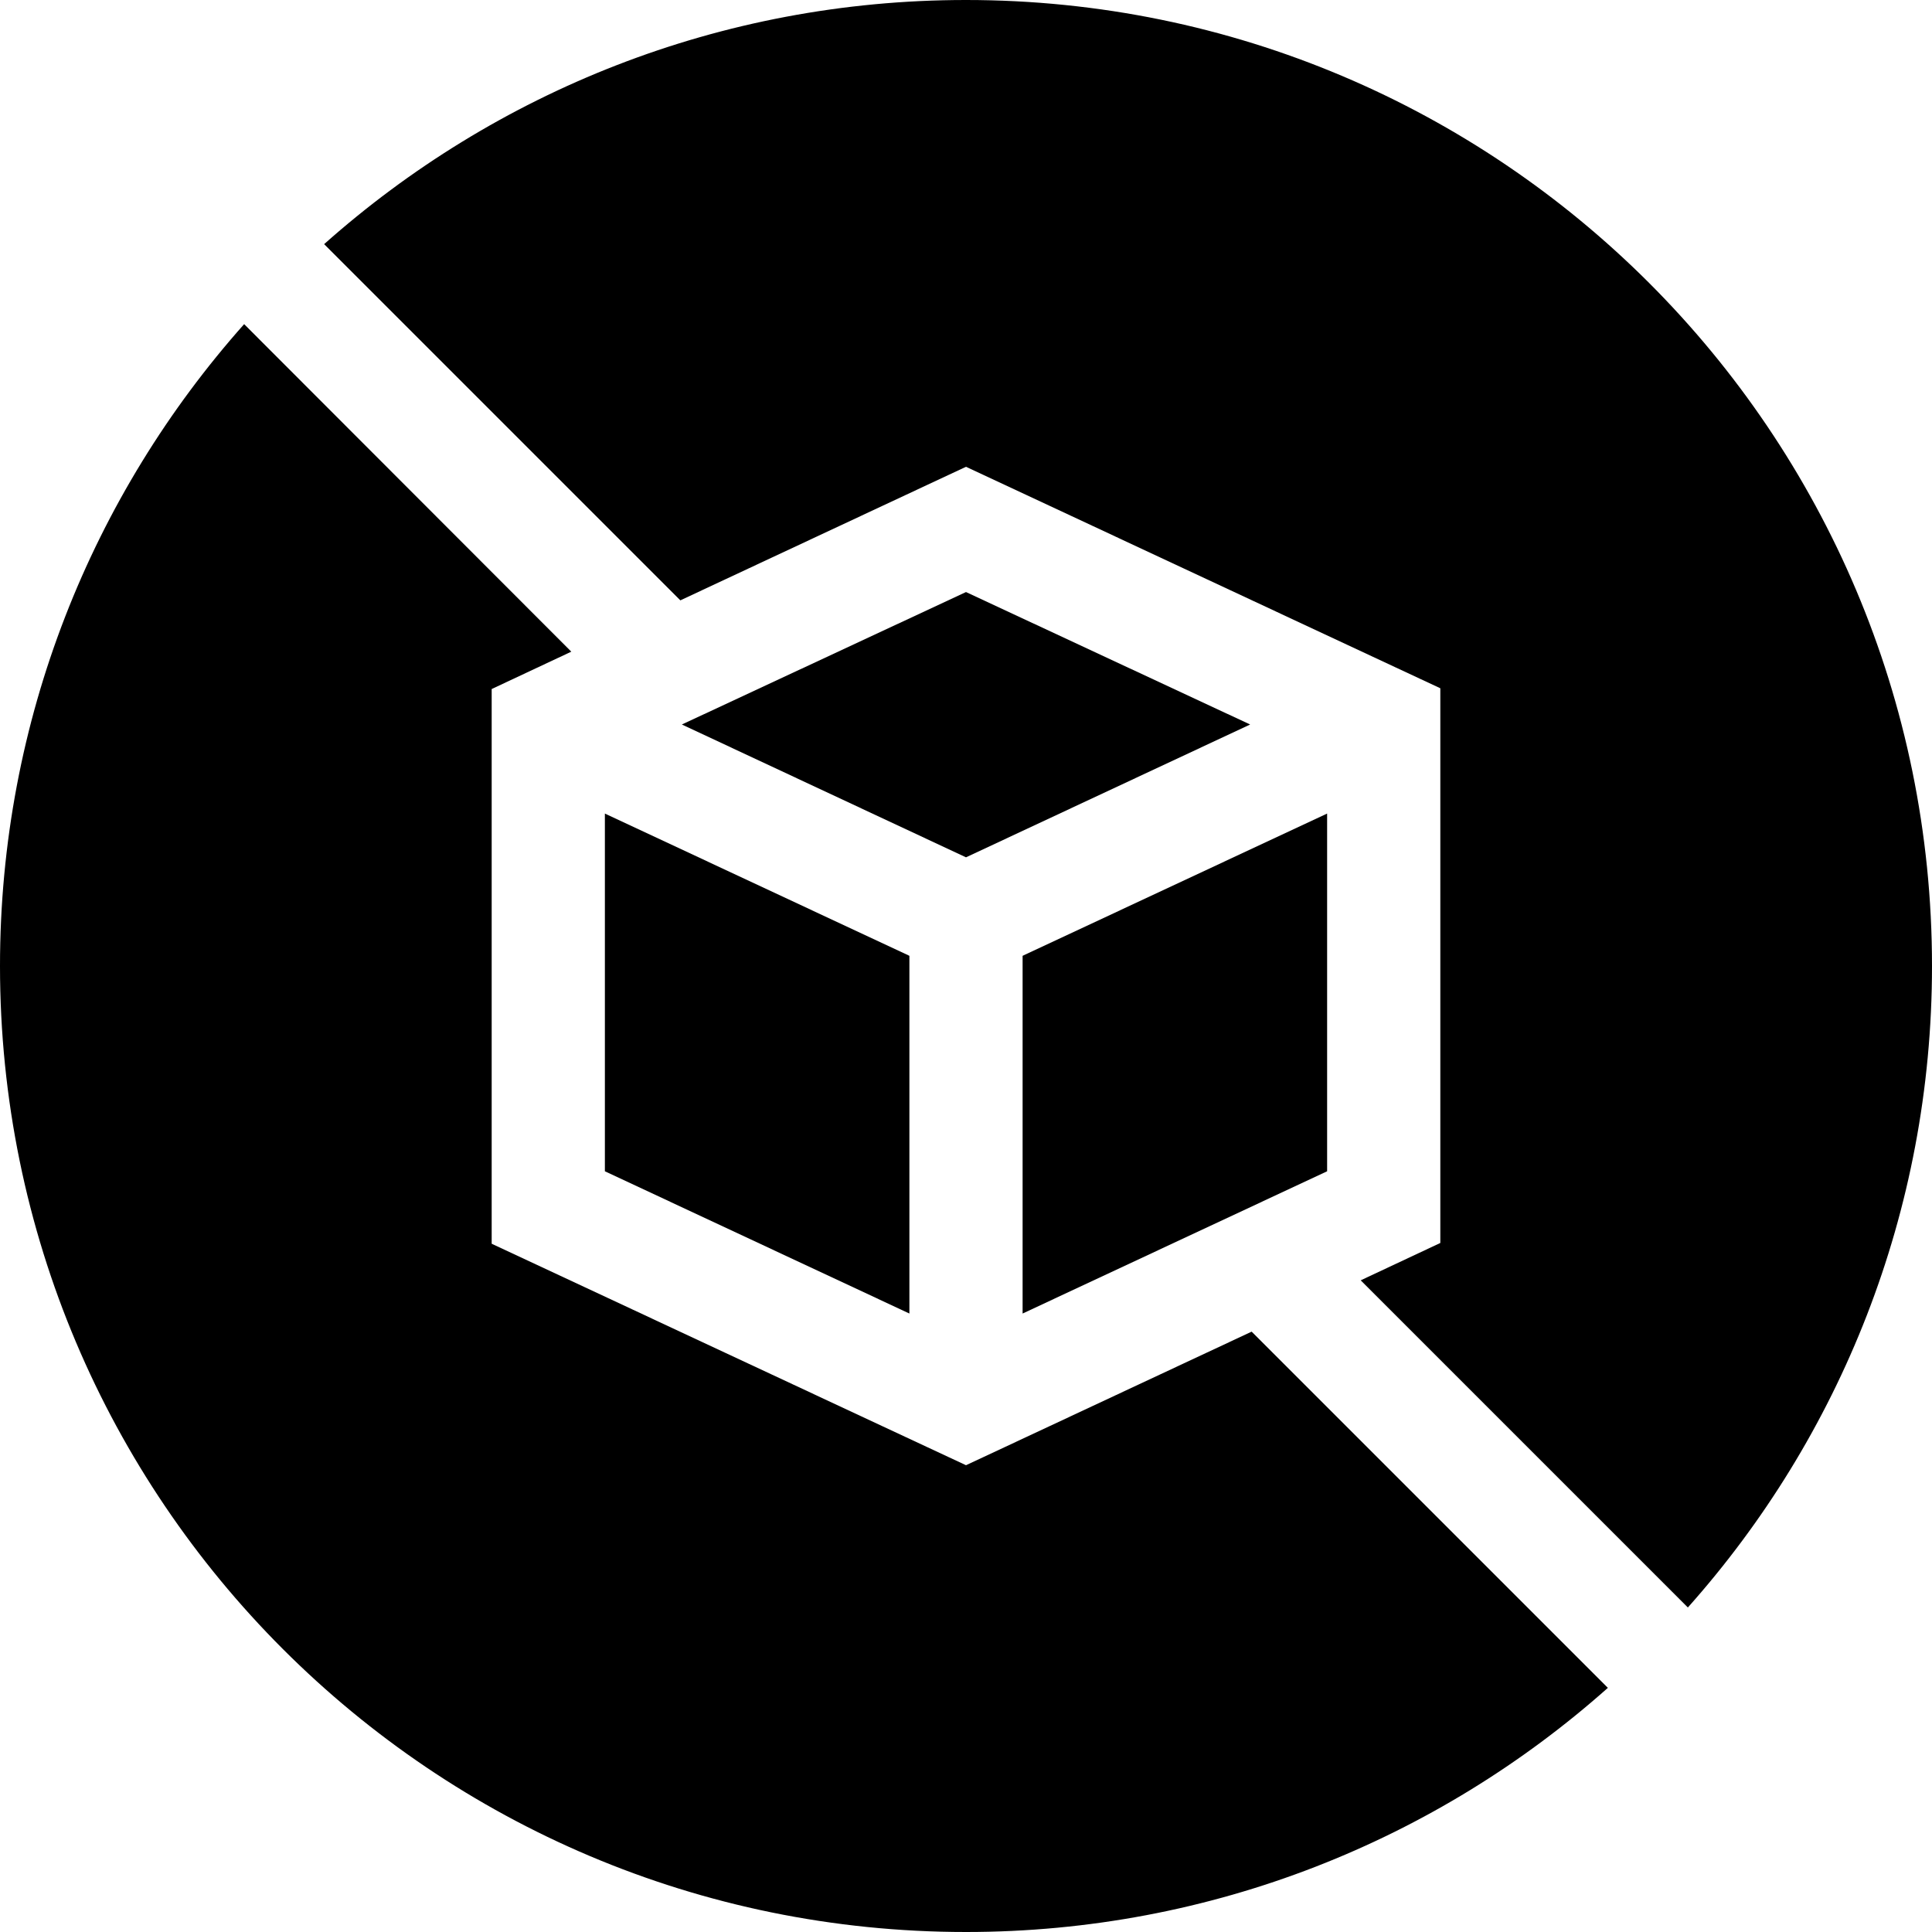 <?xml version="1.0" encoding="utf-8"?>
<!-- Generator: Adobe Illustrator 27.6.1, SVG Export Plug-In . SVG Version: 6.00 Build 0)  -->
<svg version="1.1" id="Capa_1" xmlns="http://www.w3.org/2000/svg" xmlns:xlink="http://www.w3.org/1999/xlink" x="0px" y="0px"
	 viewBox="0 0 512 512" style="enable-background:new 0 0 512 512;" xml:space="preserve">
<g>
	<path d="M256,512c65.3,0,124.9-24.5,170.1-64.7l-94.4-94.4L256,388.3l-125.7-58.7v-147l21.1-9.9L64.7,85.9
		C24.5,131.1,0,190.7,0,256C0,397.4,114.6,512,256,512z"/>
	<path d="M271,253.3v94.8l80.7-37.7v-94.8L271,253.3z"/>
	<path d="M180.7,192l75.3,35.2l75.3-35.2L256,156.9L180.7,192z"/>
	<path d="M256,0C190.7,0,131.1,24.5,85.9,64.7l94.4,94.4l75.7-35.4l125.7,58.7v147l-21.1,9.9l86.7,86.7
		C487.5,380.9,512,321.3,512,256C512,114.6,397.4,0,256,0z"/>
	<path d="M241,253.3l-80.7-37.7v94.8l80.7,37.7V253.3z"/>
</g>
</svg>
